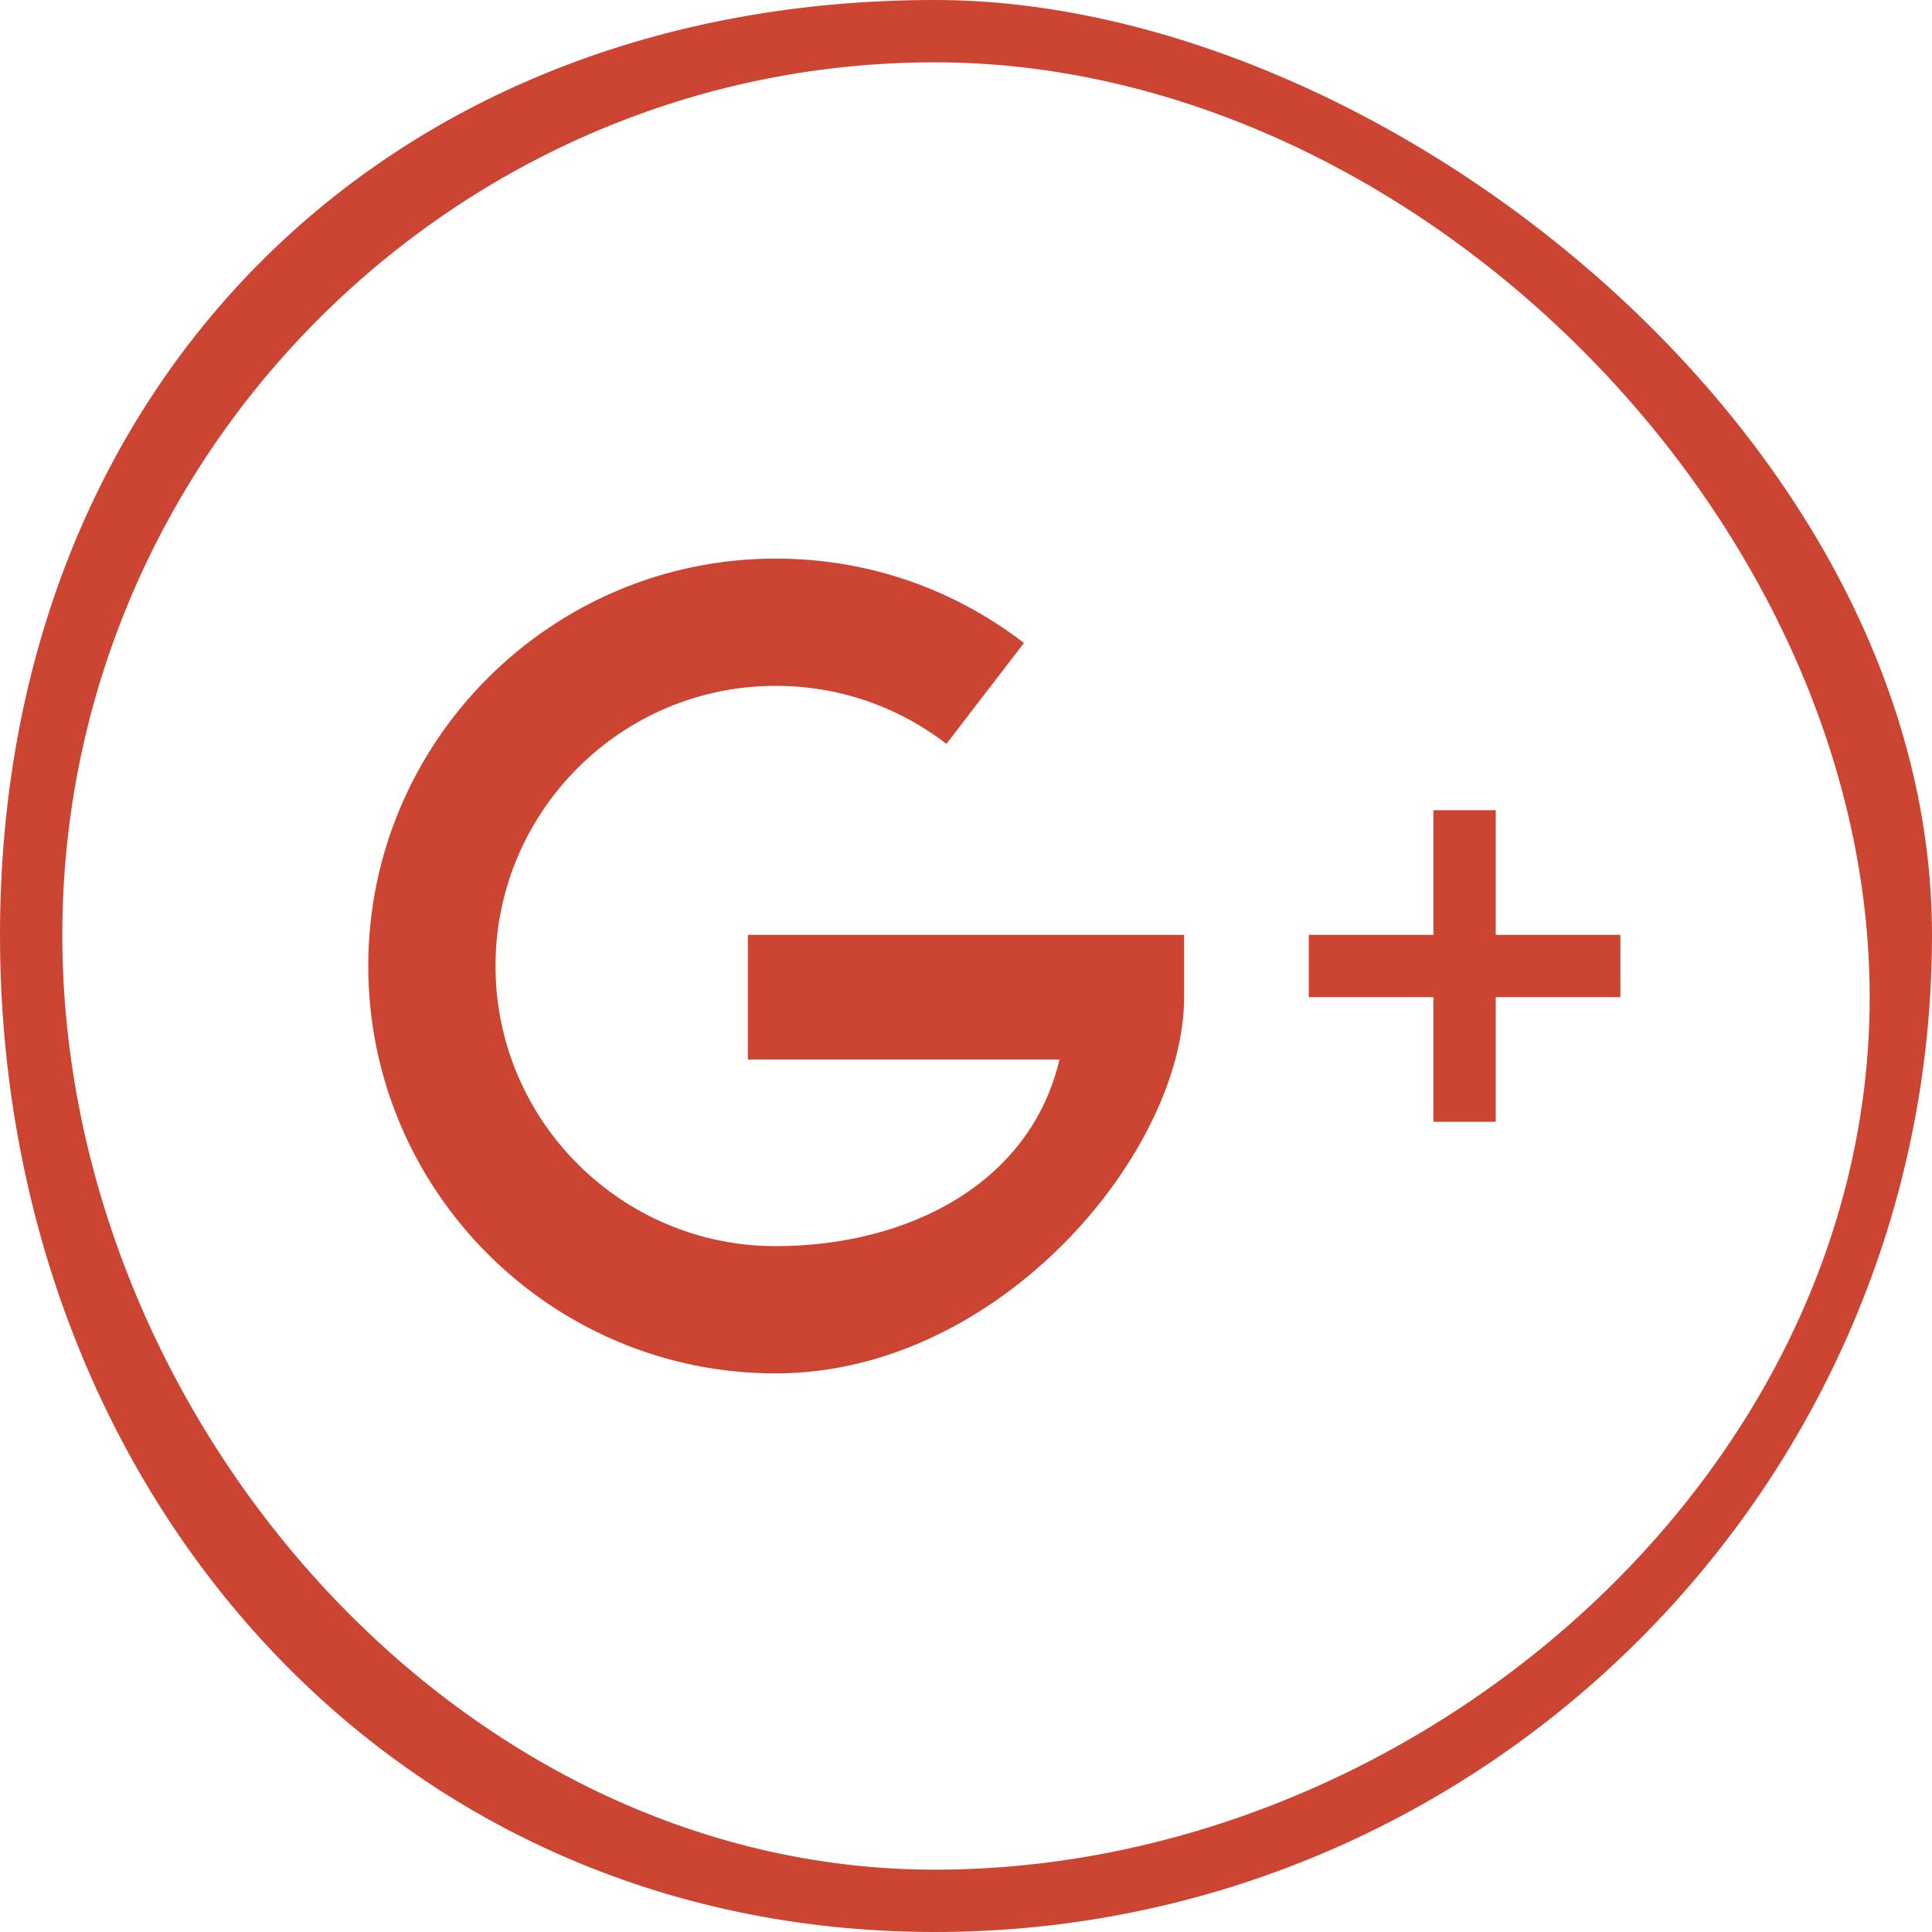 <?xml version="1.0" encoding="utf-8"?>
<!-- Generator: Adobe Illustrator 16.0.0, SVG Export Plug-In . SVG Version: 6.00 Build 0)  -->
<!DOCTYPE svg PUBLIC "-//W3C//DTD SVG 1.1//EN" "http://www.w3.org/Graphics/SVG/1.1/DTD/svg11.dtd">
<svg version="1.1" id="Layer_1" xmlns="http://www.w3.org/2000/svg" xmlns:xlink="http://www.w3.org/1999/xlink" x="0px" y="0px"
	 width="31px" height="31px" viewBox="0 0 31 31" enable-background="new 0 0 31 31" xml:space="preserve">
<path fill="#CC4532" d="M15,0C6.181,0,0,6.181,0,15c0,8.818,6.181,16,15,16c8.818,0,16-7.182,16-16C31,6.994,22.171,0,15,0z M15,30
	C7.307,30,1,22.693,1,15S7.307,1,15,1s15,7.307,15,15S22.693,30,15,30z M12,15h7v1c0,2.479-2.949,6.037-6.554,6.037
	S5.909,19.104,5.909,15.5s2.933-6.537,6.537-6.537c1.454,0,2.832,0.468,3.984,1.354l-1.244,1.619
	c-0.792-0.609-1.74-0.931-2.74-0.931c-2.479,0-4.495,2.017-4.495,4.495s2.016,4.495,4.495,4.495c2.127,0,4.09-1.007,4.554-2.995h-5
	V15z M24,15h2v1h-2v2h-1v-2h-2v-1h2v-2h1V15z"/>
</svg>
